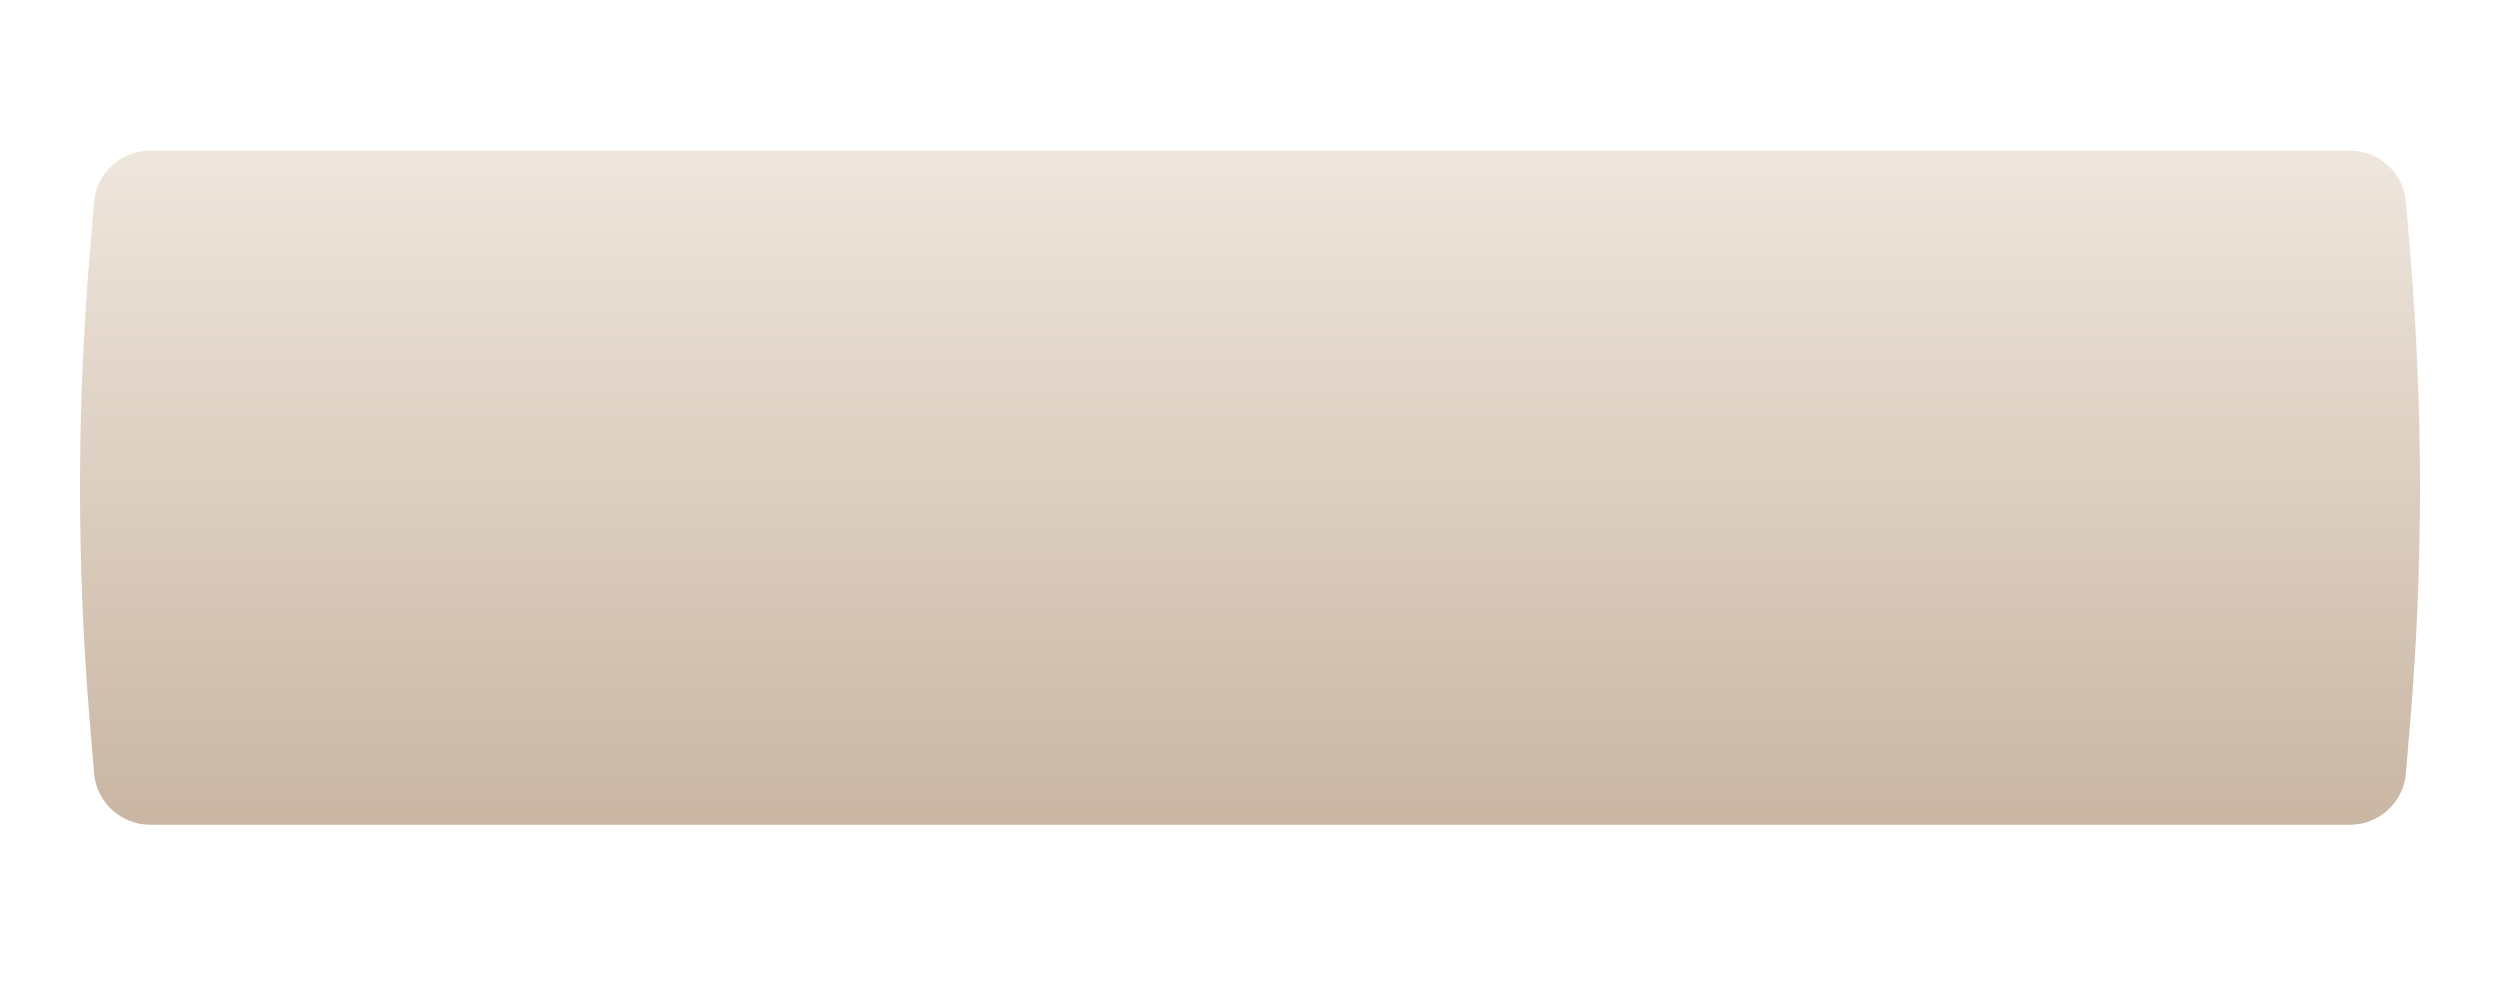 <?xml version="1.0" encoding="UTF-8"?> <svg xmlns="http://www.w3.org/2000/svg" width="249" height="98" viewBox="0 0 249 98" fill="none"> <g opacity="0.5" filter="url(#filter0_f_1118_3428)"> <path d="M20.233 23.834C20.477 20.937 22.9 18.71 25.808 18.71H223.194C226.102 18.71 228.525 20.937 228.77 23.834L228.882 25.165C230.205 40.829 230.205 56.578 228.882 72.242L228.77 73.572C228.525 76.47 226.102 78.697 223.194 78.697H25.808C22.9 78.697 20.477 76.47 20.233 73.572L20.12 72.242C18.798 56.578 18.798 40.829 20.12 25.165L20.233 23.834Z" fill="white"></path> </g> <path d="M9.37 20.131C9.612 17.231 12.036 15 14.946 15H234.054C236.964 15 239.388 17.231 239.63 20.131L240.064 25.338C241.352 40.8 241.352 56.343 240.064 71.804L239.63 77.012C239.388 79.912 236.964 82.143 234.054 82.143H14.946C12.036 82.143 9.612 79.912 9.37 77.012L8.936 71.804C7.648 56.343 7.648 40.8 8.936 25.338L9.37 20.131Z" fill="url(#paint0_linear_1118_3428)"></path> <defs> <filter id="filter0_f_1118_3428" x="0.576" y="0.157" width="247.851" height="97.093" filterUnits="userSpaceOnUse" color-interpolation-filters="sRGB"> <feFlood flood-opacity="0" result="BackgroundImageFix"></feFlood> <feBlend mode="normal" in="SourceGraphic" in2="BackgroundImageFix" result="shape"></feBlend> <feGaussianBlur stdDeviation="9.276" result="effect1_foregroundBlur_1118_3428"></feGaussianBlur> </filter> <linearGradient id="paint0_linear_1118_3428" x1="124.5" y1="15" x2="124.5" y2="82.143" gradientUnits="userSpaceOnUse"> <stop stop-color="#EFE6DD"></stop> <stop offset="1" stop-color="#C9B6A3"></stop> </linearGradient> </defs> </svg> 